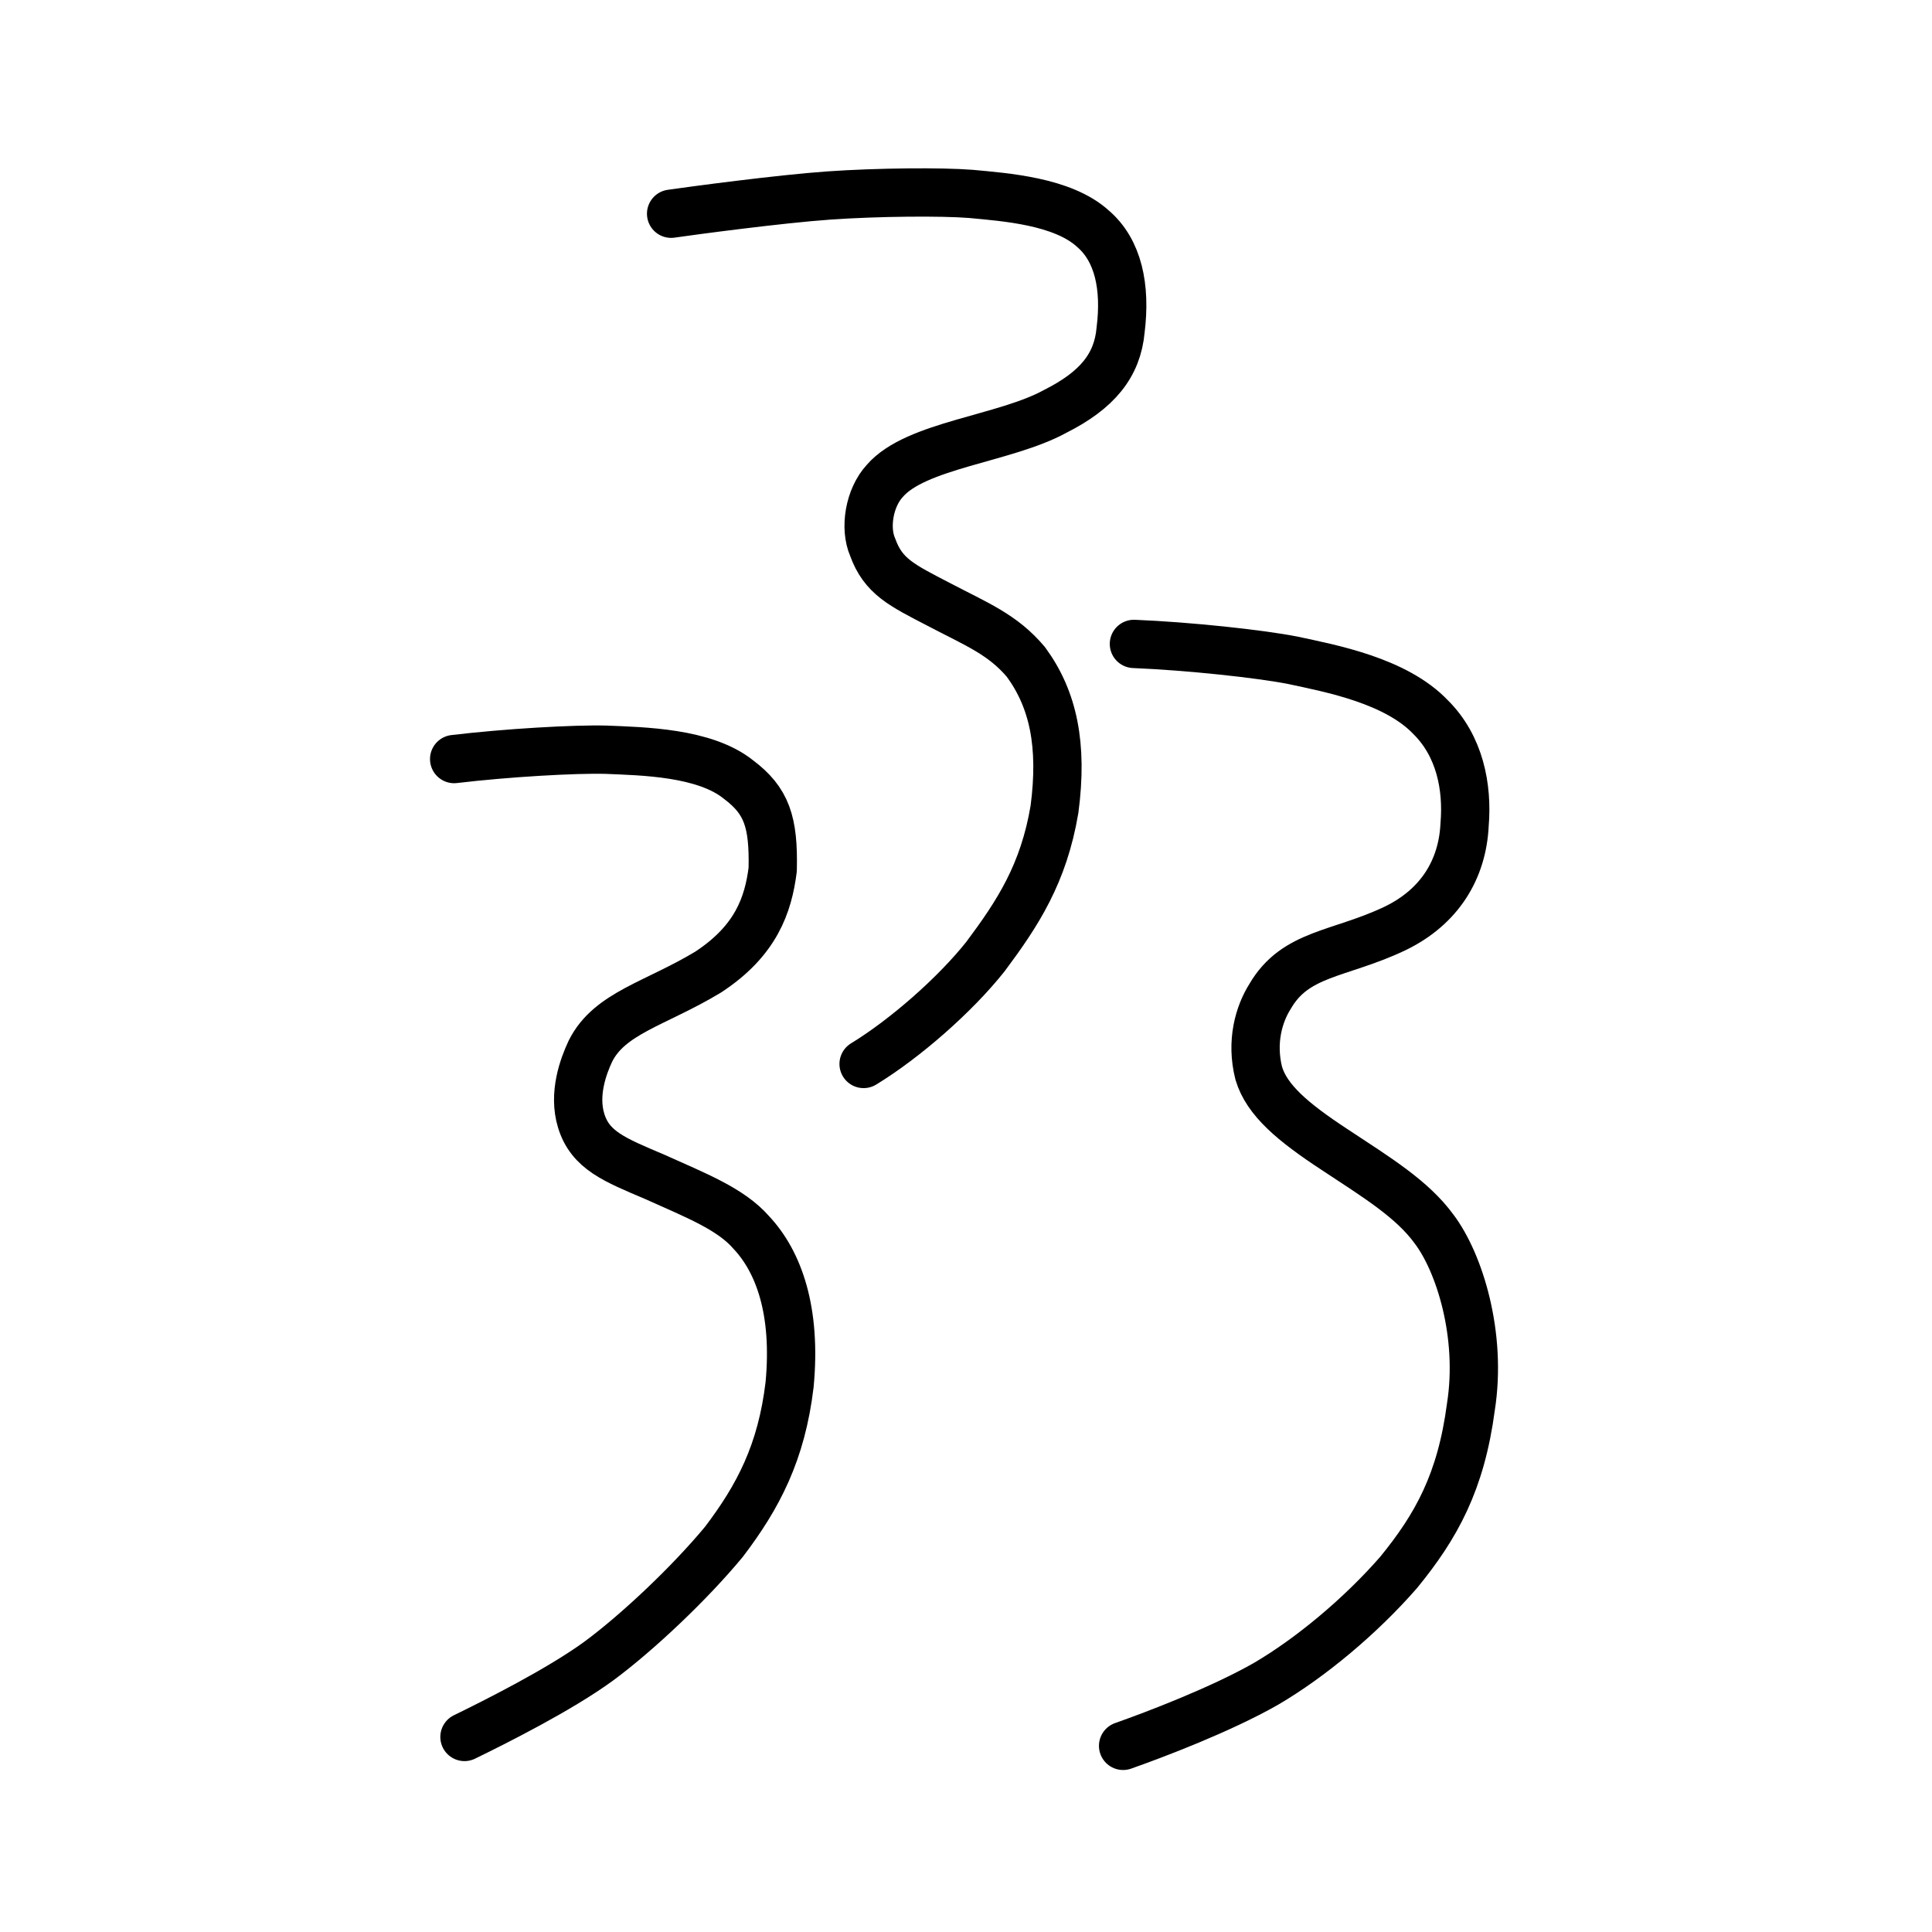 <?xml version="1.0" encoding="UTF-8" standalone="no"?>
<!-- Created with Inkscape (http://www.inkscape.org/) -->

<svg
   xmlns:dc="http://purl.org/dc/elements/1.1/"
   xmlns:cc="http://creativecommons.org/ns#"
   xmlns:rdf="http://www.w3.org/1999/02/22-rdf-syntax-ns#"
   xmlns:svg="http://www.w3.org/2000/svg"
   xmlns="http://www.w3.org/2000/svg"
   xmlns:sodipodi="http://sodipodi.sourceforge.net/DTD/sodipodi-0.dtd"
   xmlns:inkscape="http://www.inkscape.org/namespaces/inkscape"
   width="200px"
   height="200px"
   viewBox="0 0 200 200"
   version="1.1"
   id="SVGRoot"
   inkscape:version="0.92.3 (2405546, 2018-03-11)"
   sodipodi:docname="20115ss.svg">
  <sodipodi:namedview
     id="base"
     pagecolor="#ffffff"
     bordercolor="#666666"
     borderopacity="1.0"
     inkscape:pageopacity="0.0"
     inkscape:pageshadow="2"
     inkscape:zoom="0.8909091"
     inkscape:cx="194.69532"
     inkscape:cy="-87.941723"
     inkscape:document-units="px"
     inkscape:current-layer="layer1"
     showgrid="true"
     inkscape:window-width="1194"
     inkscape:window-height="936"
     inkscape:window-x="276"
     inkscape:window-y="65"
     inkscape:window-maximized="0"
     showguides="true"
     inkscape:snap-global="false">
    <inkscape:grid
       type="xygrid"
       id="grid6085" />
  </sodipodi:namedview>
  <defs
     id="defs5523" />
  <g
     id="layer1"
     inkscape:groupmode="layer"
     inkscape:label="レイヤー 1">
    <path
       style="opacity:1;vector-effect:none;fill:none;fill-opacity:1;stroke:#000000;stroke-width:5;stroke-linecap:round;stroke-linejoin:round;stroke-miterlimit:4;stroke-dasharray:none;stroke-dashoffset:0;stroke-opacity:1"
       d="m 69.473,22.125 c 2.146,-0.312 11.231,-1.528 16.305,-1.885 5.073,-0.357 11.717,-0.408 14.736,-0.167 3.522,0.334 9.495,0.742 12.631,3.605 2.611,2.235 3.416,6.019 2.86,10.481 -0.329,3.669 -2.413,6.232 -6.769,8.425 -5.23,2.869 -14.442,3.472 -17.645,7.203 -1.606,1.738 -2.124,4.875 -1.251,6.862 1.09,3.036 3.026,3.938 6.847,5.924 3.865,2.029 6.608,3.09 9.019,5.96 2.832,3.861 3.83,8.59 2.955,15.237 -1.119,6.686 -3.824,10.801 -7.14,15.245 -3.143,3.964 -8.32,8.501 -12.621,11.126"
       id="path6087-1"
       inkscape:connector-curvature="0"
       sodipodi:nodetypes="ccccccccccccc" />
    <path
       style="opacity:1;vector-effect:none;fill:none;fill-opacity:1;stroke:#000000;stroke-width:5;stroke-linecap:round;stroke-linejoin:round;stroke-miterlimit:4;stroke-dasharray:none;stroke-dashoffset:0;stroke-opacity:1"
       d="m 47.014,78.578 c 5.402,-0.646 12.499,-1.056 15.738,-0.967 3.781,0.159 10.186,0.264 13.692,3.084 2.911,2.192 3.66,4.354 3.546,9.323 -0.465,3.643 -1.716,7.369 -6.703,10.623 -5.434,3.276 -10.177,4.212 -12.156,8.15 -0.738,1.562 -1.819,4.459 -0.966,7.23 0.942,3.063 3.46,4.042 7.636,5.816 4.239,1.91 7.842,3.308 9.959,5.736 2.862,3.041 4.695,8.12 3.98,15.746 -0.835,7.039 -3.256,11.629 -6.807,16.297 -3.523,4.253 -8.879,9.321 -12.886,12.292 -4.096,3.008 -10.883,6.397 -13.965,7.901"
       id="path6087-1-9"
       inkscape:connector-curvature="0"
       sodipodi:nodetypes="ccccccccccccc" />
    <path
       style="opacity:1;vector-effect:none;fill:none;fill-opacity:1;stroke:#000000;stroke-width:5;stroke-linecap:round;stroke-linejoin:round;stroke-miterlimit:4;stroke-dasharray:none;stroke-dashoffset:0;stroke-opacity:1"
       d="m 117.383,66.658 c 5.663,0.231 13.093,1.028 16.479,1.702 3.951,0.849 10.646,2.103 14.25,5.897 2.995,2.982 3.83,7.183 3.502,11.116 -0.219,4.611 -2.572,8.524 -7.244,10.762 -5.755,2.722 -10.265,2.486 -12.892,7.013 -1.154,1.825 -2.001,4.694 -1.17,7.963 0.824,2.767 3.516,5.052 7.857,7.897 4.391,2.9 8.024,5.116 10.287,8.219 2.612,3.446 4.989,10.956 3.814,18.42 -1.029,7.771 -3.57,12.343 -7.478,17.127 -3.926,4.507 -9.123,8.842 -13.746,11.544 -4.662,2.661 -11.522,5.266 -14.778,6.412"
       id="path6087-1-0"
       inkscape:connector-curvature="0"
       sodipodi:nodetypes="ccccccccccccc" />
  </g>
</svg>
